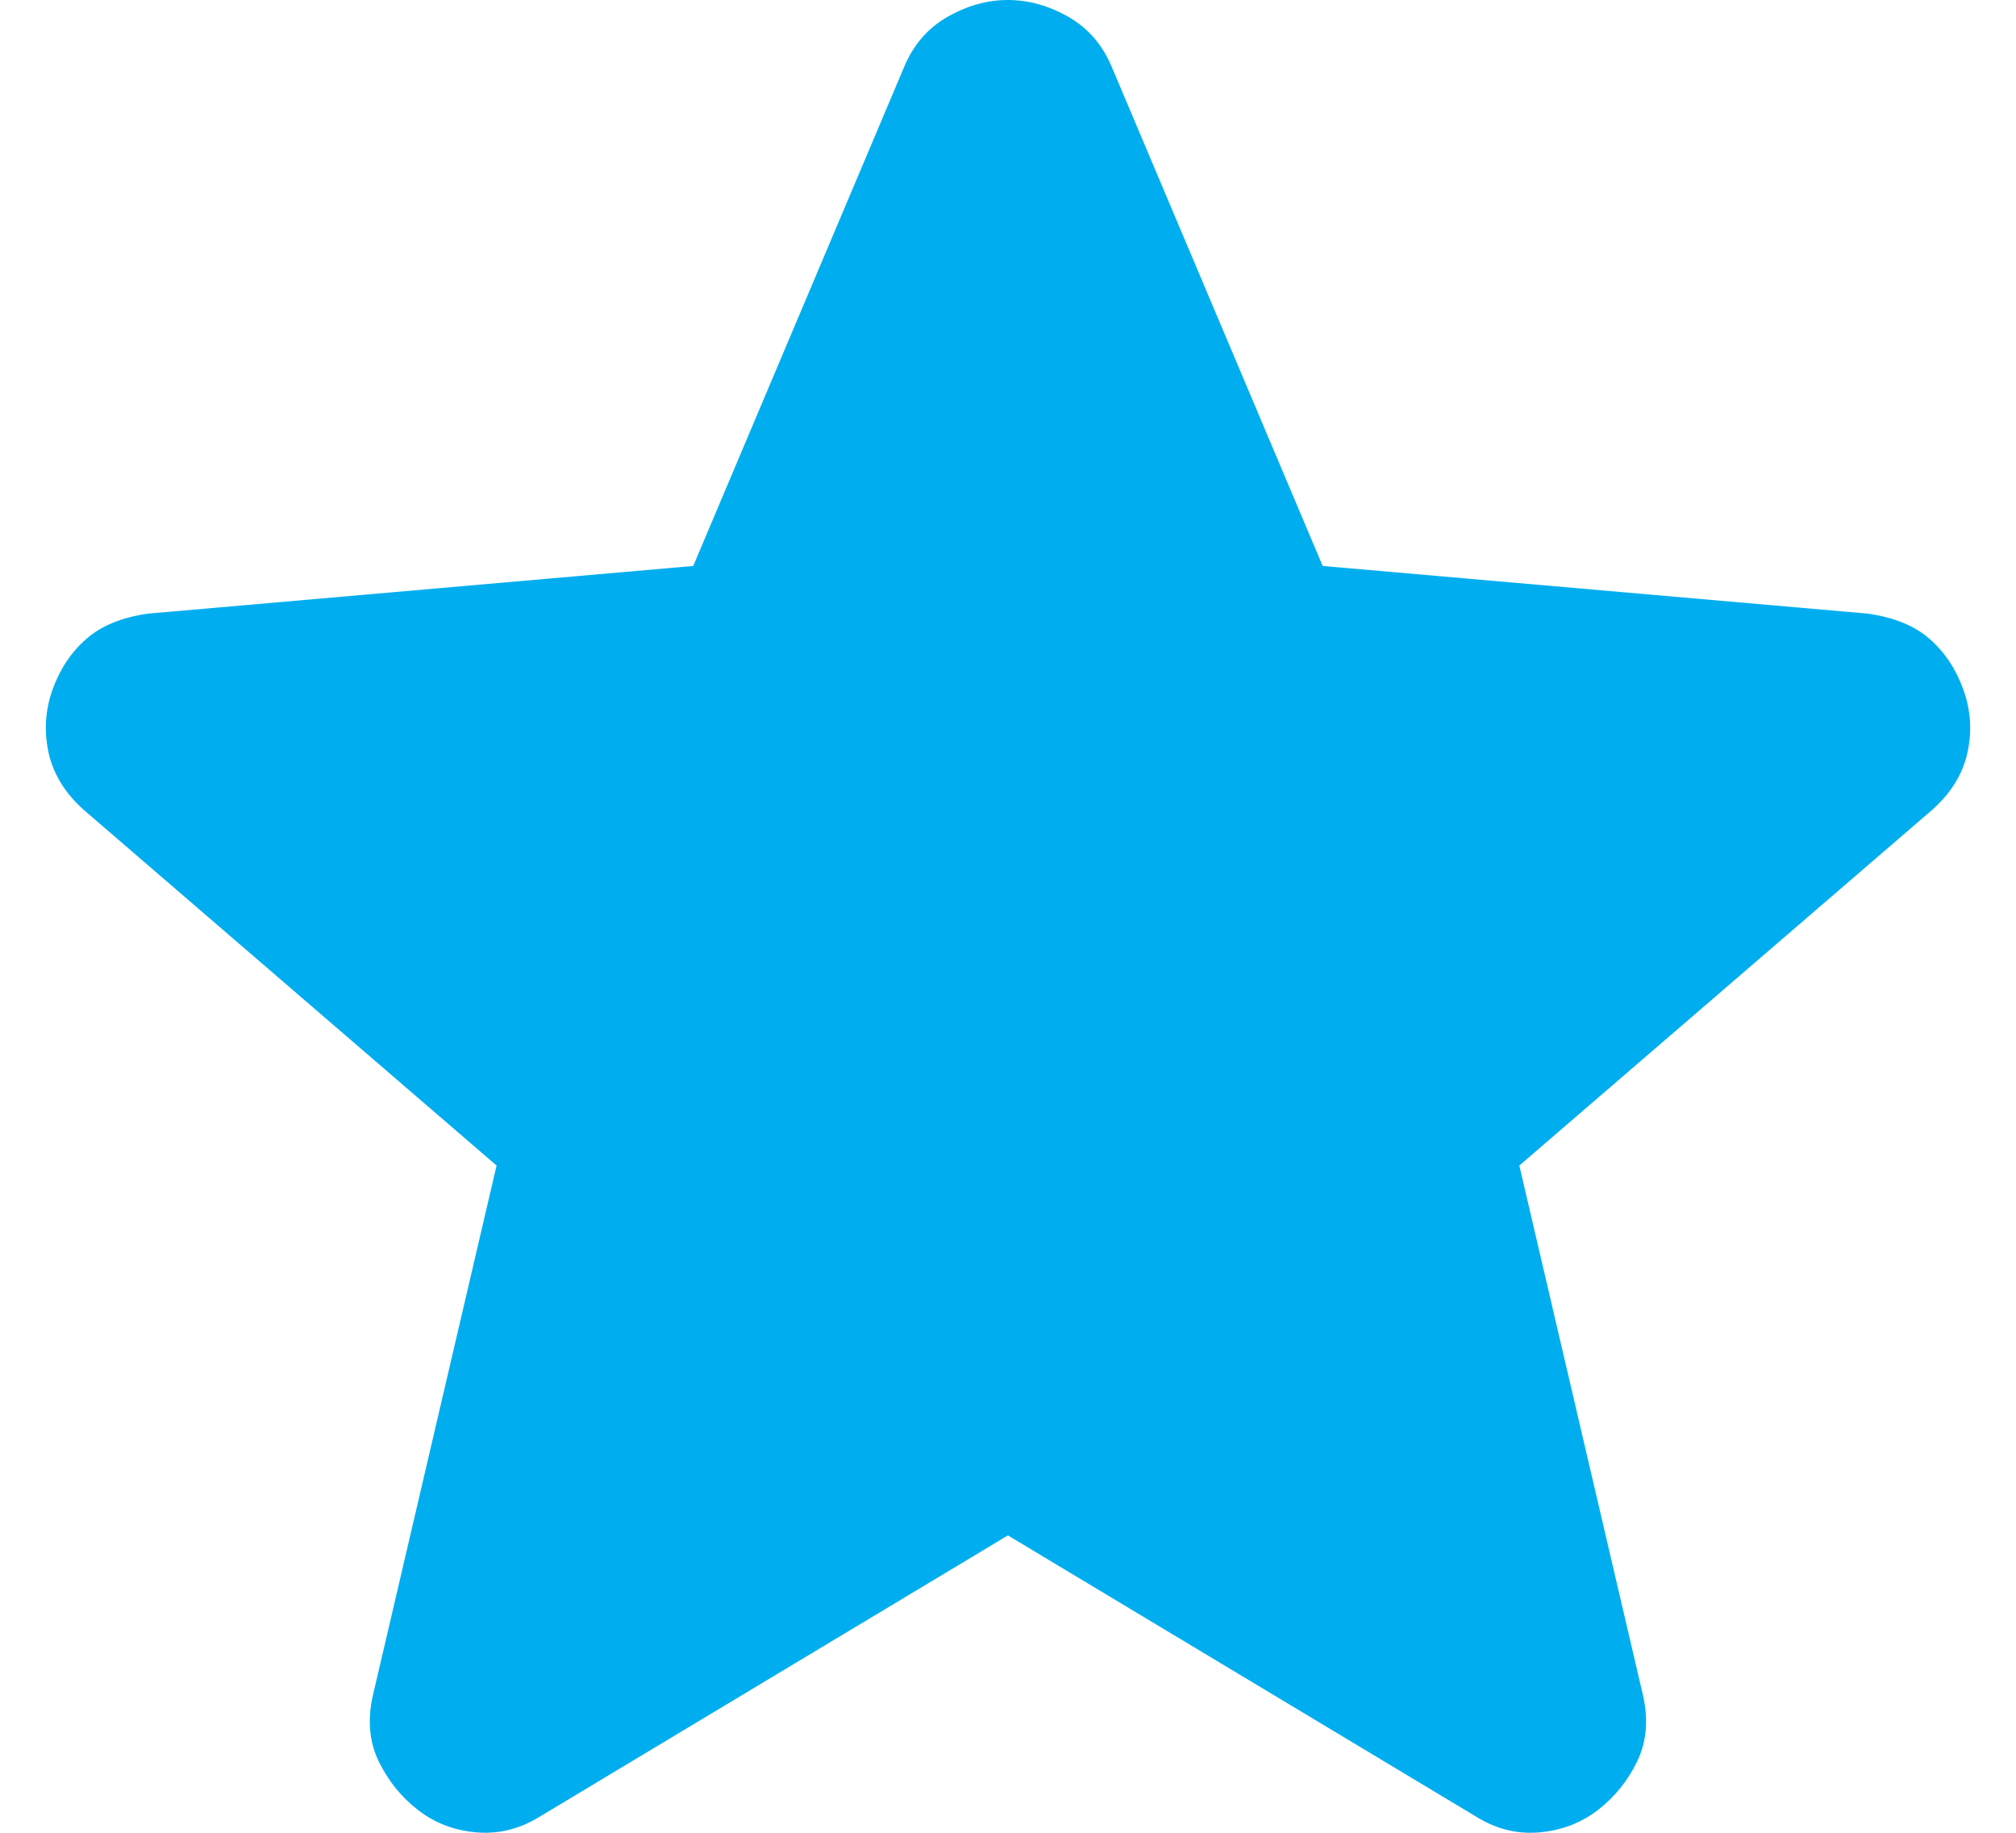 <svg width="22" height="20" viewBox="0 0 22 20" fill="none" xmlns="http://www.w3.org/2000/svg">
<path d="M10.999 16.755L5.91 19.812C5.685 19.955 5.45 20.016 5.205 19.996C4.959 19.976 4.745 19.894 4.561 19.751C4.377 19.609 4.234 19.43 4.131 19.217C4.029 19.003 4.009 18.764 4.07 18.498L5.419 12.719L0.912 8.836C0.708 8.653 0.58 8.444 0.529 8.209C0.479 7.974 0.494 7.745 0.575 7.521C0.656 7.298 0.778 7.115 0.943 6.971C1.107 6.828 1.332 6.736 1.617 6.696L7.565 6.176L9.865 0.734C9.967 0.489 10.126 0.306 10.341 0.183C10.556 0.061 10.775 0 10.999 0C11.223 0 11.443 0.061 11.658 0.183C11.873 0.306 12.032 0.489 12.134 0.734L14.434 6.176L20.382 6.696C20.668 6.737 20.893 6.828 21.056 6.971C21.22 7.114 21.343 7.297 21.424 7.521C21.506 7.746 21.522 7.975 21.471 8.21C21.42 8.445 21.292 8.653 21.087 8.836L16.58 12.719L17.929 18.498C17.99 18.763 17.97 19.002 17.868 19.217C17.765 19.431 17.622 19.609 17.438 19.751C17.254 19.893 17.04 19.975 16.794 19.996C16.549 20.017 16.314 19.956 16.089 19.812L10.999 16.755Z" fill="#00AEEF"/>
</svg>
